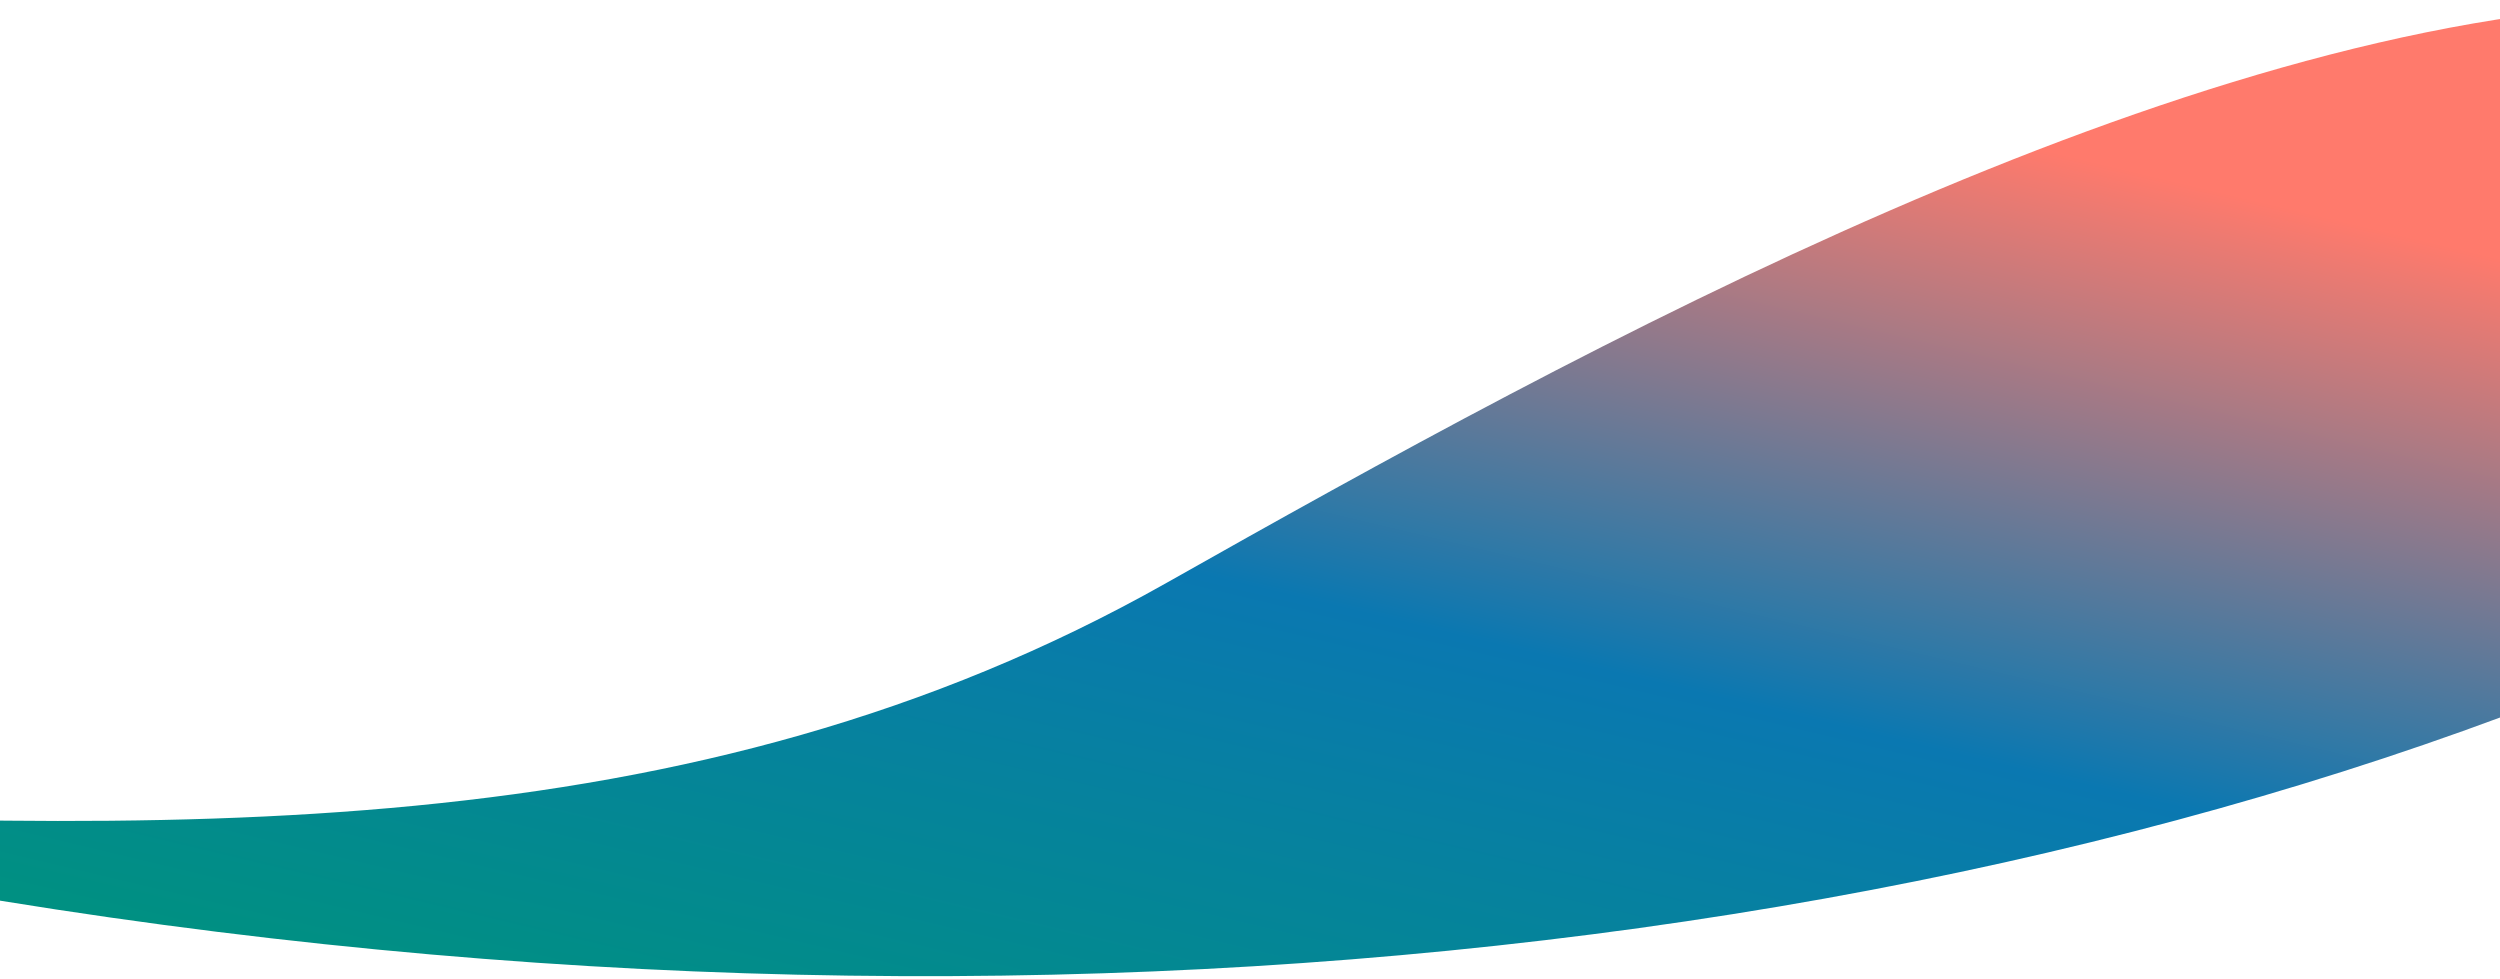 <svg width="360" height="141" viewBox="0 0 360 141" fill="none" xmlns="http://www.w3.org/2000/svg">
<path d="M-62.291 115.944C24.601 120.216 99.598 122.552 167.973 83.938C228.411 49.805 313.844 2.859 382.562 0.539L382.016 94.529C269.232 143.056 105.357 157.438 -62.291 117.162L-62.291 115.944Z" fill="url(#paint0_linear_1118_15264)"/>
<defs>
<linearGradient id="paint0_linear_1118_15264" x1="289.345" y1="20.407" x2="249.556" y2="187.444" gradientUnits="userSpaceOnUse">
<stop stop-color="#FF7A6C"/>
<stop offset="0.36" stop-color="#51799D"/>
<stop offset="0.51" stop-color="#0A78B1"/>
<stop offset="1" stop-color="#009082"/>
</linearGradient>
</defs>
</svg>
